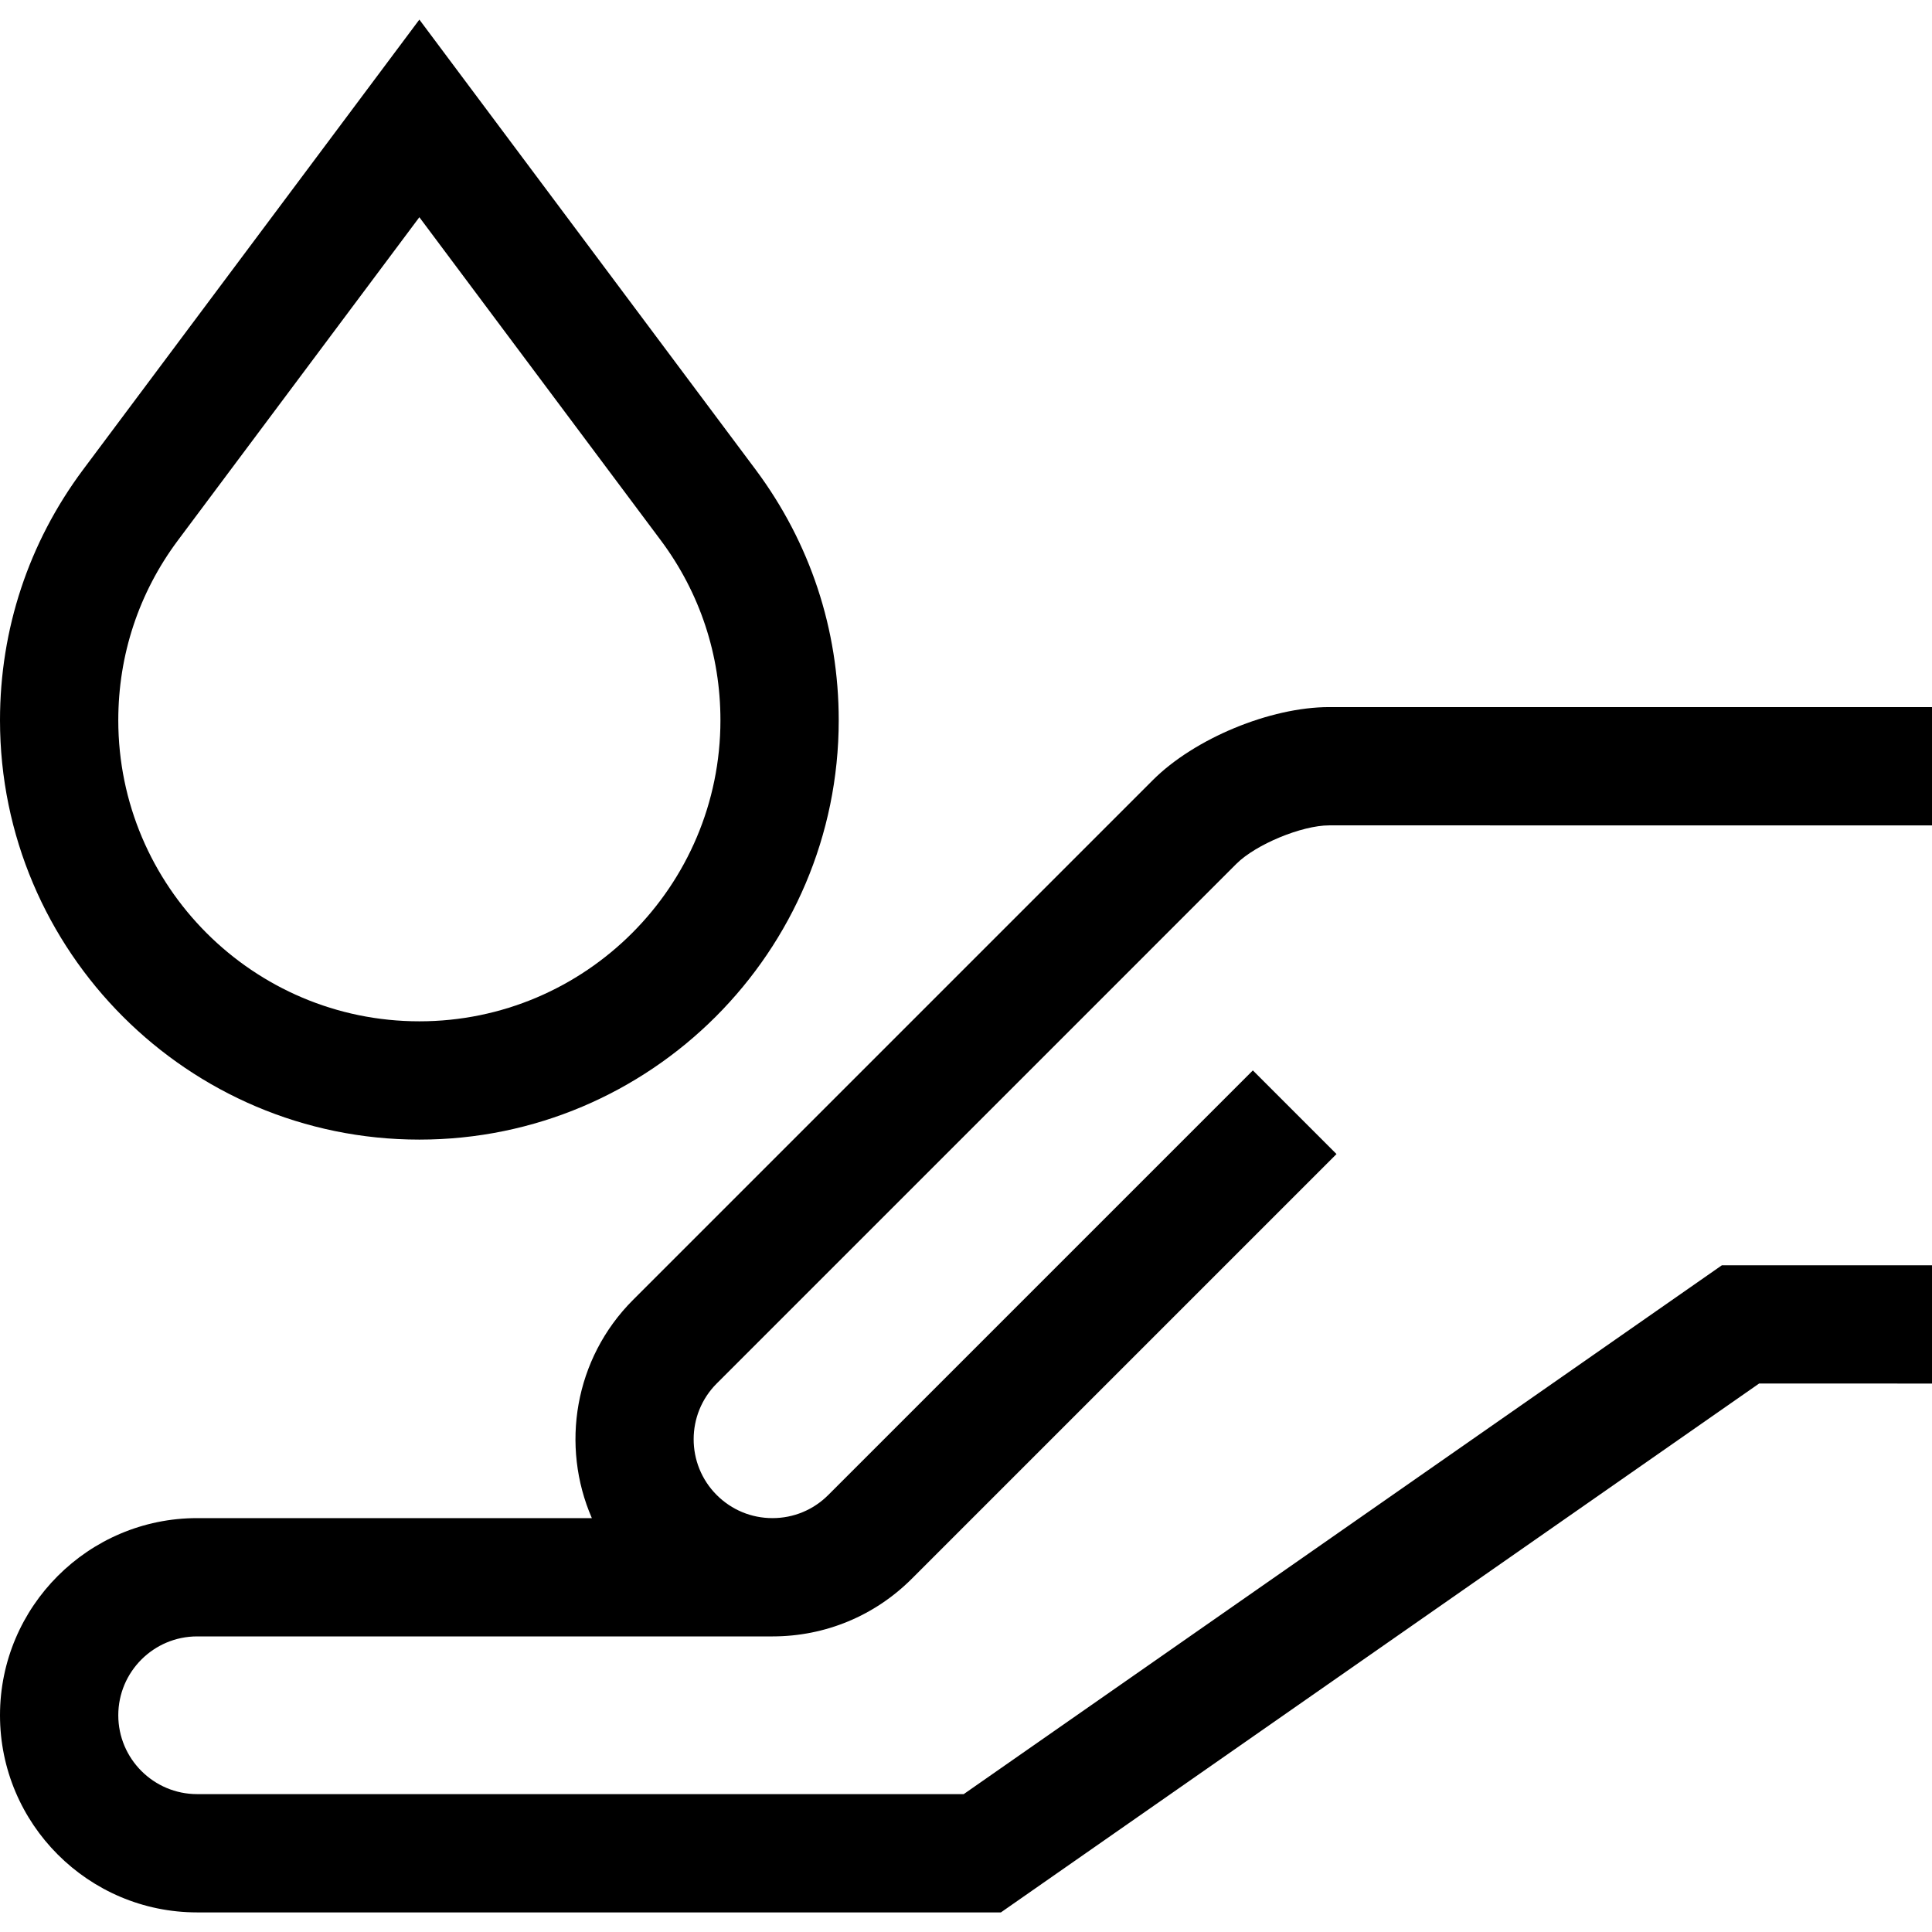 <?xml version="1.0" encoding="iso-8859-1"?>
<!-- Uploaded to: SVG Repo, www.svgrepo.com, Generator: SVG Repo Mixer Tools -->
<svg fill="#000000" height="800px" width="800px" version="1.1" id="Layer_1" xmlns="http://www.w3.org/2000/svg" xmlns:xlink="http://www.w3.org/1999/xlink" 
	 viewBox="0 0 490 490" xml:space="preserve">
<g>
	<path d="M313.58,219.083c4.919-4.92,16.576-9.749,23.534-9.749L490,209.336v-30l-152.886-0.001
		c-14.944,0-34.182,7.969-44.748,18.536L160.562,329.675c-14.941,14.941-18.416,37.059-10.455,55.355H50c-27.57,0-50,22.43-50,50
		s22.43,50,50,50h203.852l192.293-134.131H490v-30h-53.285L244.422,455.03H50c-11.028,0-20-8.972-20-20s8.972-20,20-20h145.939
		c13.348-0.006,25.896-5.206,35.334-14.645l107.692-107.691l-21.213-21.213L210.06,379.172c-3.777,3.777-8.799,5.858-14.142,5.858
		s-10.365-2.081-14.143-5.858c-7.798-7.798-7.797-20.486,0-28.284L313.58,219.083z"/>
	<path d="M106.36,289.03c58.647,0,106.36-47.713,106.36-106.36c0-23.07-7.266-45.02-21.027-63.497L106.36,4.97L21.014,119.192
		C7.267,137.649,0,159.599,0,182.67C0,241.317,47.713,289.03,106.36,289.03z M45.06,137.13l61.3-82.04l61.287,82.021
		c9.861,13.24,15.073,28.994,15.073,45.558c0,42.105-34.255,76.36-76.36,76.36S30,224.775,30,182.67
		C30,166.105,35.212,150.351,45.06,137.13z"/>
</g>
</svg>